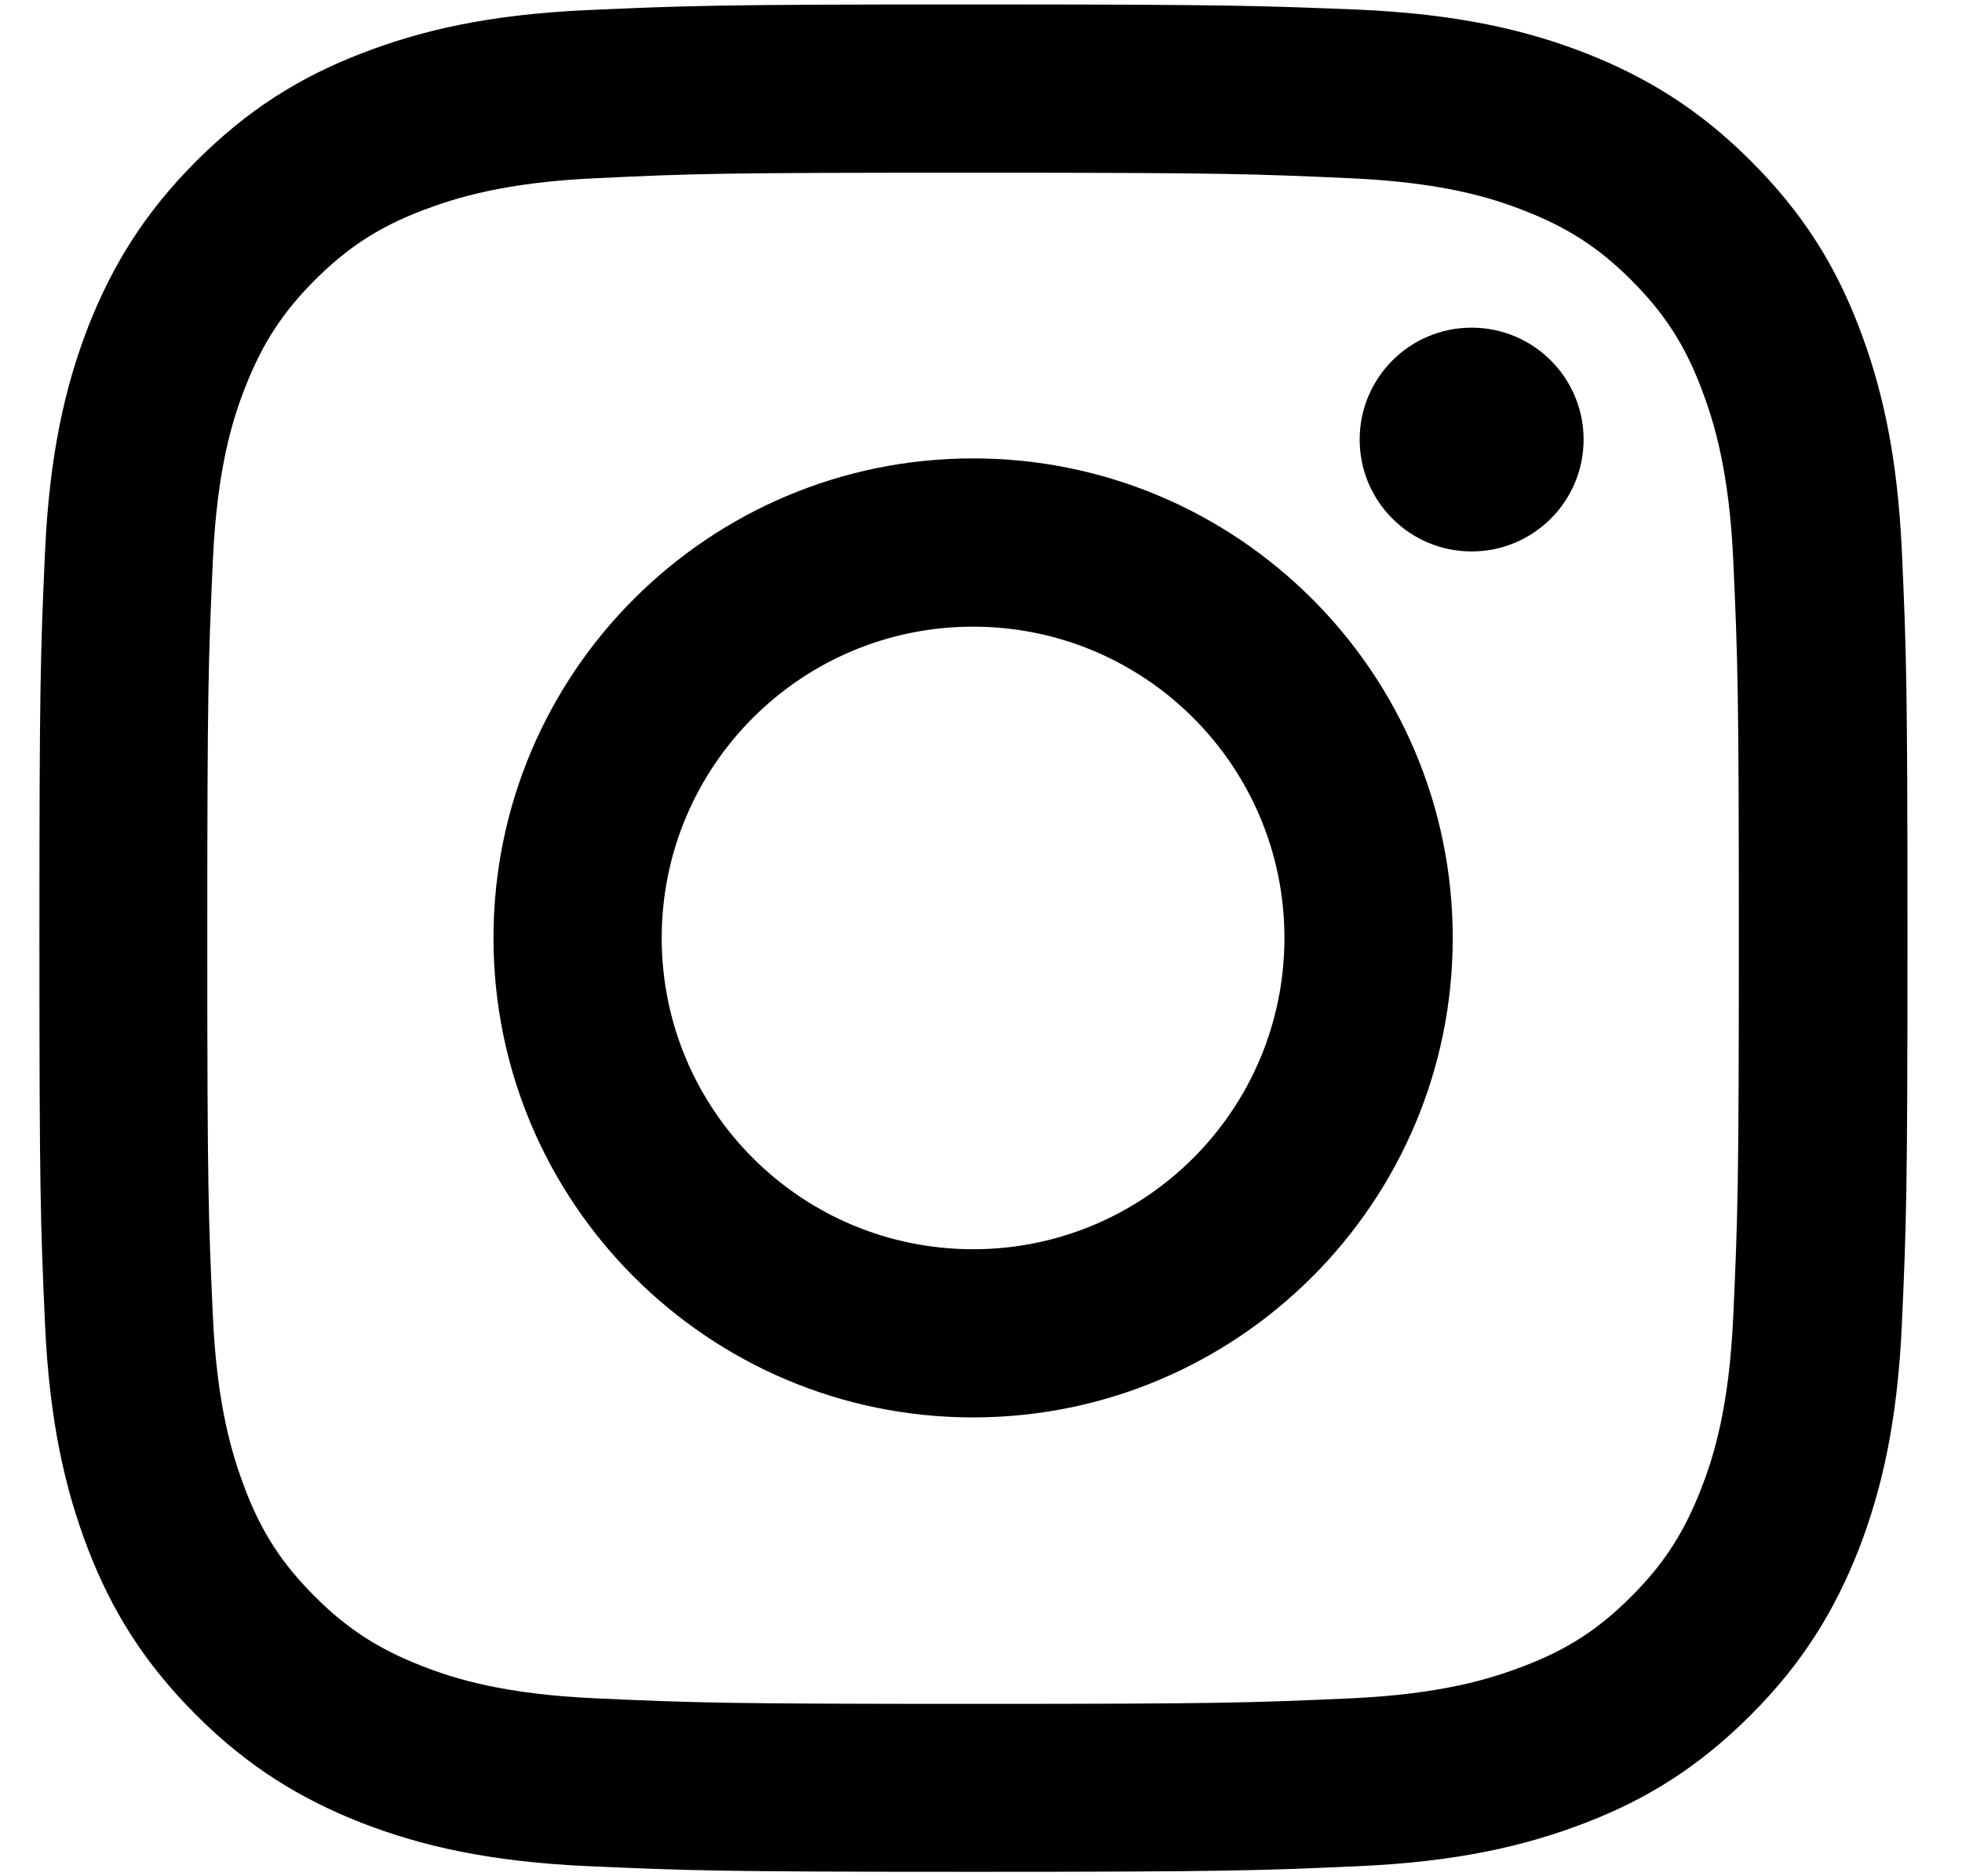 <svg width="23" height="22" viewBox="0 0 23 22" fill="none" xmlns="http://www.w3.org/2000/svg">
<path d="M11.407 2.025C14.332 2.025 14.675 2.038 15.831 2.09C16.899 2.138 17.477 2.316 17.864 2.468C18.377 2.668 18.742 2.903 19.124 3.285C19.506 3.668 19.745 4.033 19.941 4.545C20.089 4.932 20.271 5.51 20.319 6.579C20.371 7.735 20.384 8.078 20.384 11.002C20.384 13.926 20.371 14.27 20.319 15.425C20.271 16.494 20.093 17.072 19.941 17.459C19.741 17.972 19.506 18.337 19.124 18.719C18.742 19.102 18.377 19.34 17.864 19.536C17.477 19.684 16.899 19.866 15.831 19.914C14.675 19.966 14.332 19.979 11.407 19.979C8.483 19.979 8.14 19.966 6.984 19.914C5.915 19.866 5.337 19.688 4.95 19.536C4.438 19.336 4.073 19.102 3.69 18.719C3.308 18.337 3.069 17.972 2.873 17.459C2.726 17.072 2.543 16.494 2.495 15.425C2.443 14.27 2.43 13.926 2.43 11.002C2.43 8.078 2.443 7.735 2.495 6.579C2.543 5.51 2.721 4.932 2.873 4.545C3.073 4.033 3.308 3.668 3.69 3.285C4.073 2.903 4.438 2.664 4.95 2.468C5.337 2.321 5.915 2.138 6.984 2.09C8.14 2.034 8.483 2.025 11.407 2.025ZM11.407 0.052C8.435 0.052 8.062 0.066 6.893 0.118C5.728 0.17 4.933 0.357 4.238 0.626C3.517 0.904 2.908 1.282 2.3 1.89C1.692 2.499 1.318 3.111 1.035 3.828C0.766 4.524 0.579 5.319 0.527 6.488C0.475 7.652 0.462 8.026 0.462 10.998C0.462 13.97 0.475 14.344 0.527 15.512C0.579 16.677 0.766 17.472 1.035 18.172C1.314 18.893 1.692 19.501 2.3 20.11C2.908 20.718 3.521 21.091 4.238 21.374C4.933 21.643 5.728 21.83 6.897 21.882C8.066 21.934 8.435 21.948 11.412 21.948C14.388 21.948 14.757 21.934 15.926 21.882C17.091 21.83 17.886 21.643 18.585 21.374C19.307 21.096 19.915 20.718 20.523 20.11C21.132 19.501 21.505 18.889 21.788 18.172C22.057 17.476 22.244 16.681 22.296 15.512C22.348 14.344 22.361 13.974 22.361 10.998C22.361 8.021 22.348 7.652 22.296 6.483C22.244 5.319 22.057 4.524 21.788 3.824C21.51 3.103 21.132 2.494 20.523 1.886C19.915 1.278 19.302 0.904 18.585 0.622C17.89 0.352 17.095 0.165 15.926 0.113C14.753 0.066 14.379 0.052 11.407 0.052Z" fill="#000000"/>
<path d="M11.407 5.375C8.305 5.375 5.785 7.891 5.785 10.998C5.785 14.104 8.305 16.62 11.407 16.62C14.51 16.62 17.03 14.1 17.03 10.998C17.03 7.895 14.51 5.375 11.407 5.375ZM11.407 14.648C9.391 14.648 7.757 13.014 7.757 10.998C7.757 8.982 9.391 7.348 11.407 7.348C13.423 7.348 15.057 8.982 15.057 10.998C15.057 13.014 13.423 14.648 11.407 14.648Z" fill="#000000"/>
<path d="M17.251 6.466C17.976 6.466 18.564 5.879 18.564 5.154C18.564 4.429 17.976 3.842 17.251 3.842C16.527 3.842 15.939 4.429 15.939 5.154C15.939 5.879 16.527 6.466 17.251 6.466Z" fill="#000000"/>
</svg>
